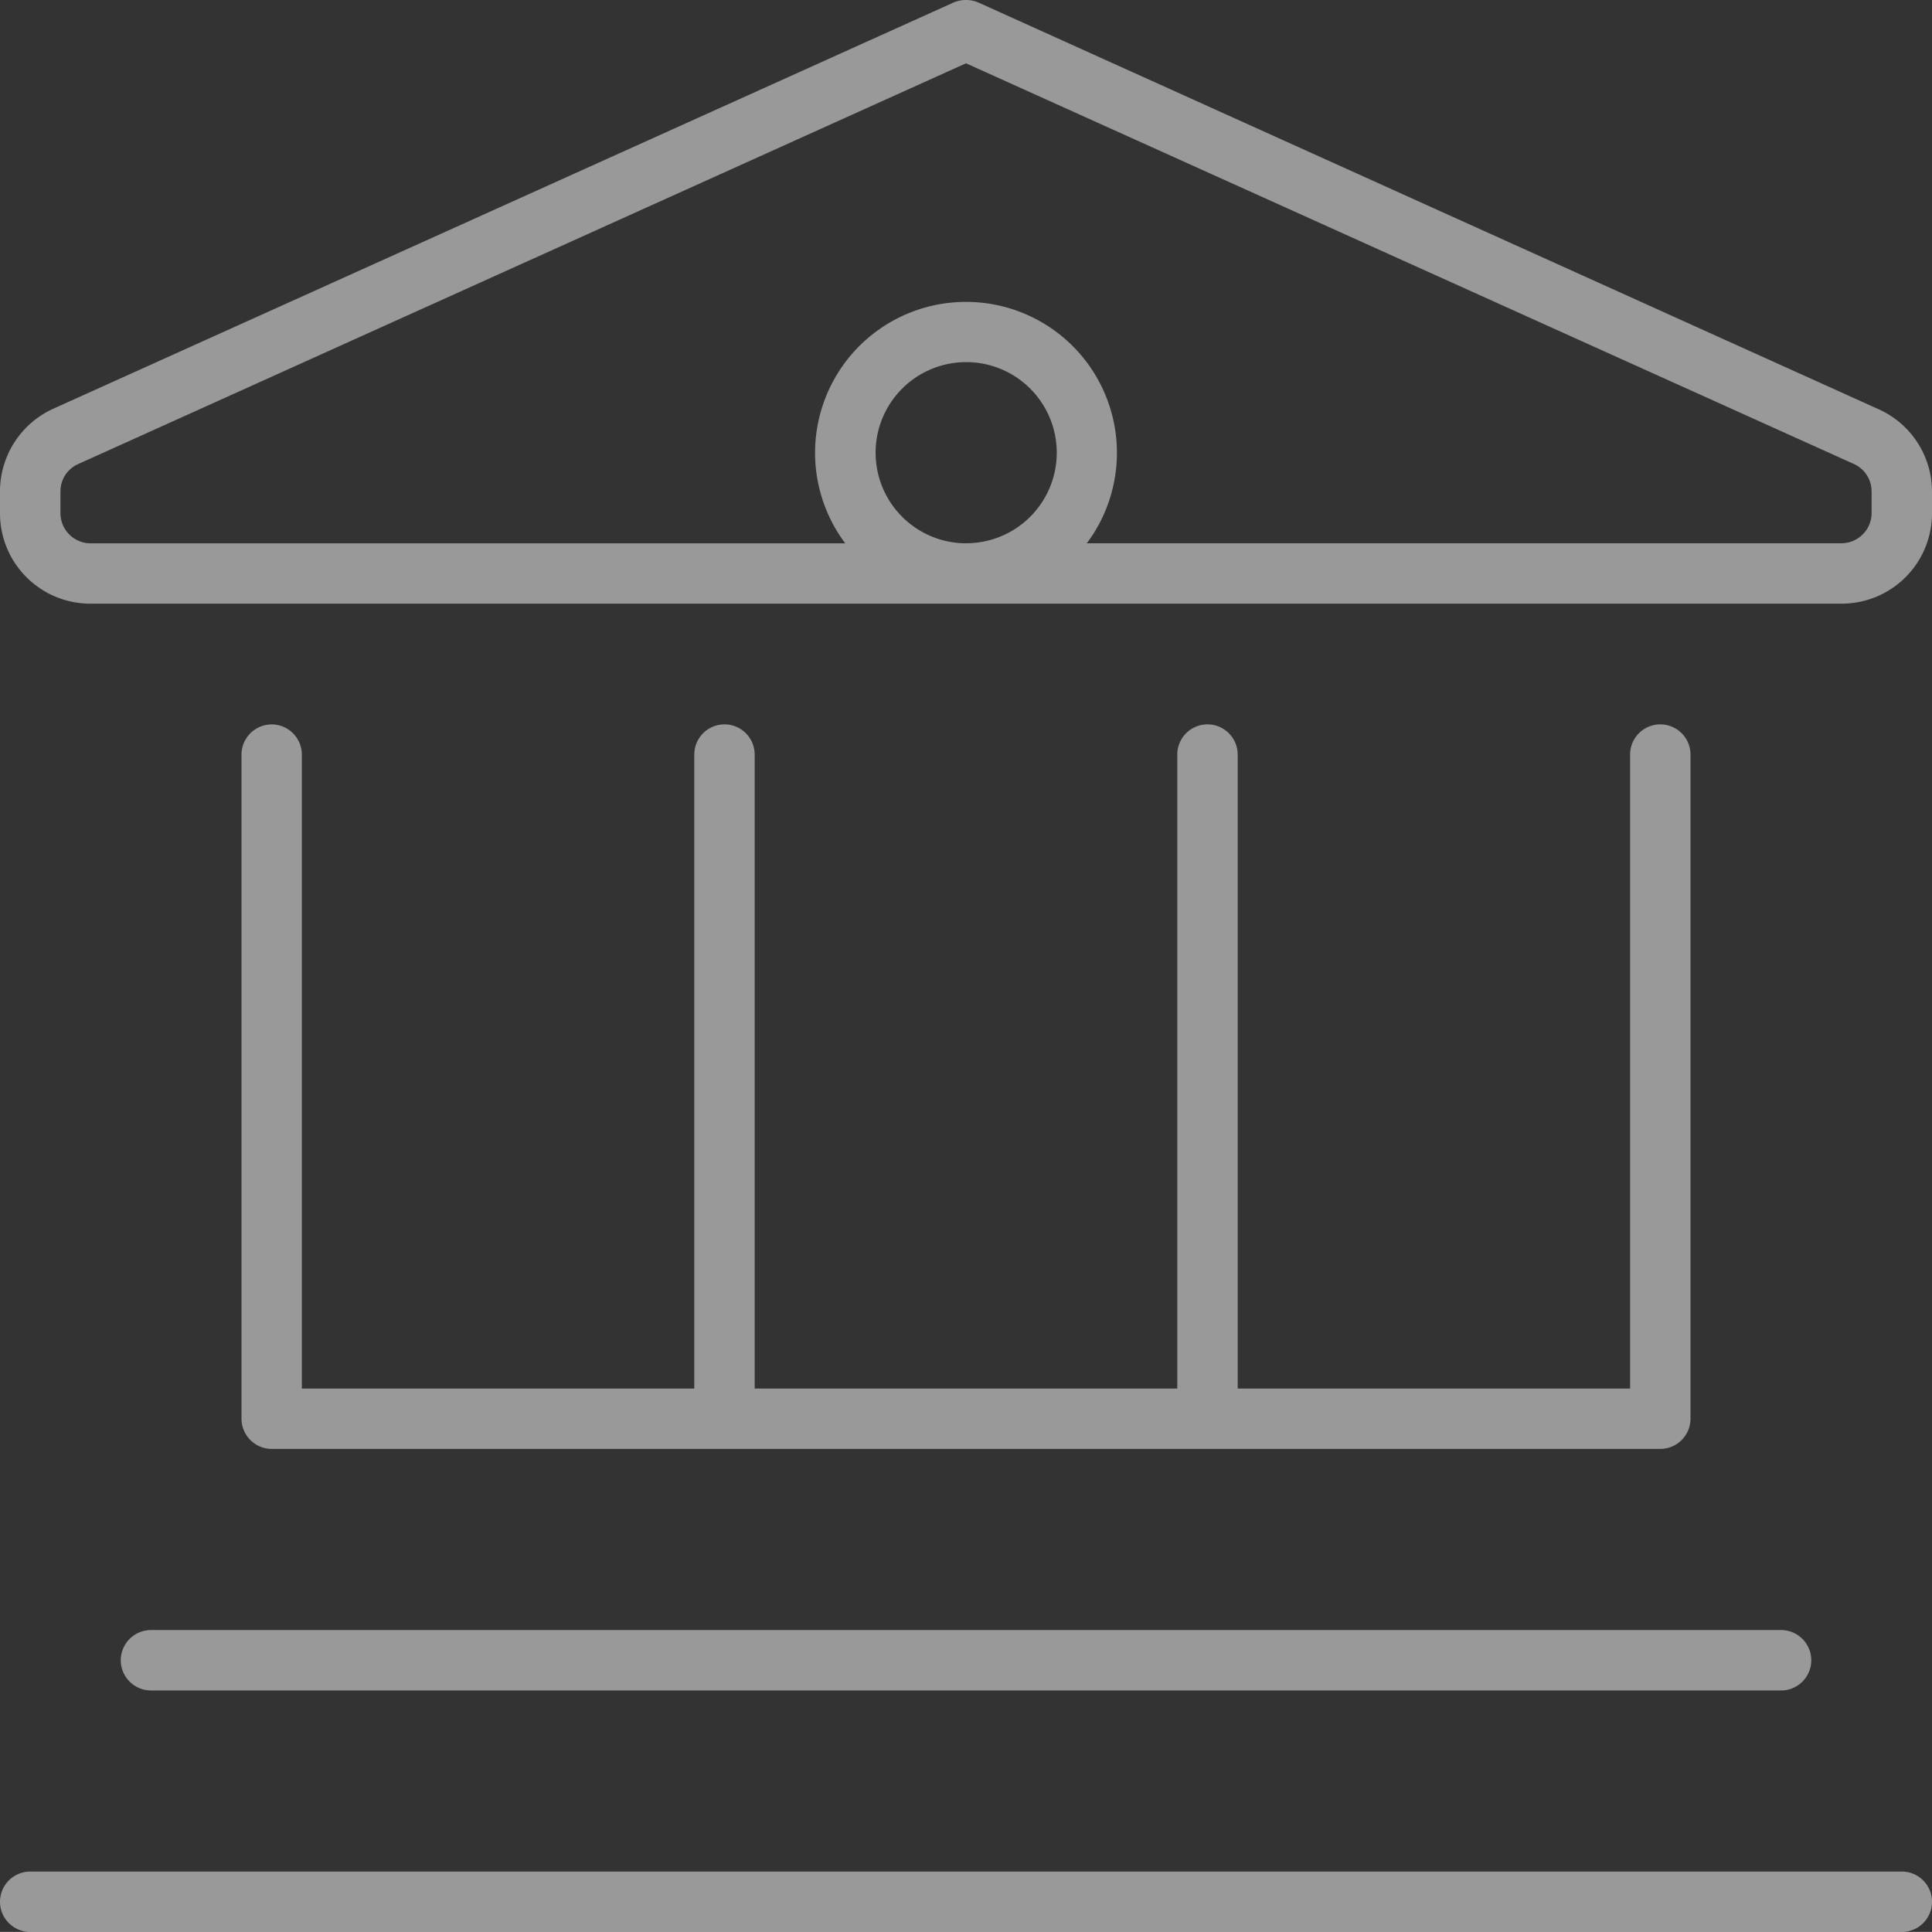 <?xml version="1.0" encoding="UTF-8"?>
<svg xmlns="http://www.w3.org/2000/svg" width="42" height="41.998" viewBox="0 0 42 41.998">
  <rect x="0" y="0" width="42" height="41.998" fill="#333333" stroke="none"/>
  <path id="icon-vertical-public-sector" d="M20.729.307a.689.689,0,0,1,.541,0L40.843,9.15A1.965,1.965,0,0,1,42,10.947v.459a1.964,1.964,0,0,1-1.969,1.969H1.969A1.964,1.964,0,0,1,0,11.406v-.468a1.974,1.974,0,0,1,1.157-1.8Zm2.9,11.755H40.031a.658.658,0,0,0,.656-.656v-.468a.656.656,0,0,0-.386-.6L21,1.628,1.7,10.34a.648.648,0,0,0-.386.6v.468a.658.658,0,0,0,.656.656H18.375a3.281,3.281,0,1,1,5.25,0Zm-2.625,0a1.969,1.969,0,1,0-1.969-1.969A1.969,1.969,0,0,0,21,12.063ZM5.906,16a.658.658,0,0,1,.656.656V30.438h8.531V16.656a.656.656,0,0,1,1.313,0V30.438h9.187V16.656a.656.656,0,0,1,1.313,0V30.438h8.531V16.656a.656.656,0,0,1,1.313,0V31.094a.658.658,0,0,1-.656.656H5.906a.658.658,0,0,1-.656-.656V16.656A.658.658,0,0,1,5.906,16ZM2.625,36.344a.658.658,0,0,1,.656-.656H38.719a.656.656,0,0,1,0,1.313H3.281A.658.658,0,0,1,2.625,36.344ZM0,41.594a.658.658,0,0,1,.656-.656H41.344a.656.656,0,0,1,0,1.313H.656A.658.658,0,0,1,0,41.594Z" transform="translate(0 -0.252)" fill="#fff" opacity="0.5"></path>
</svg>
